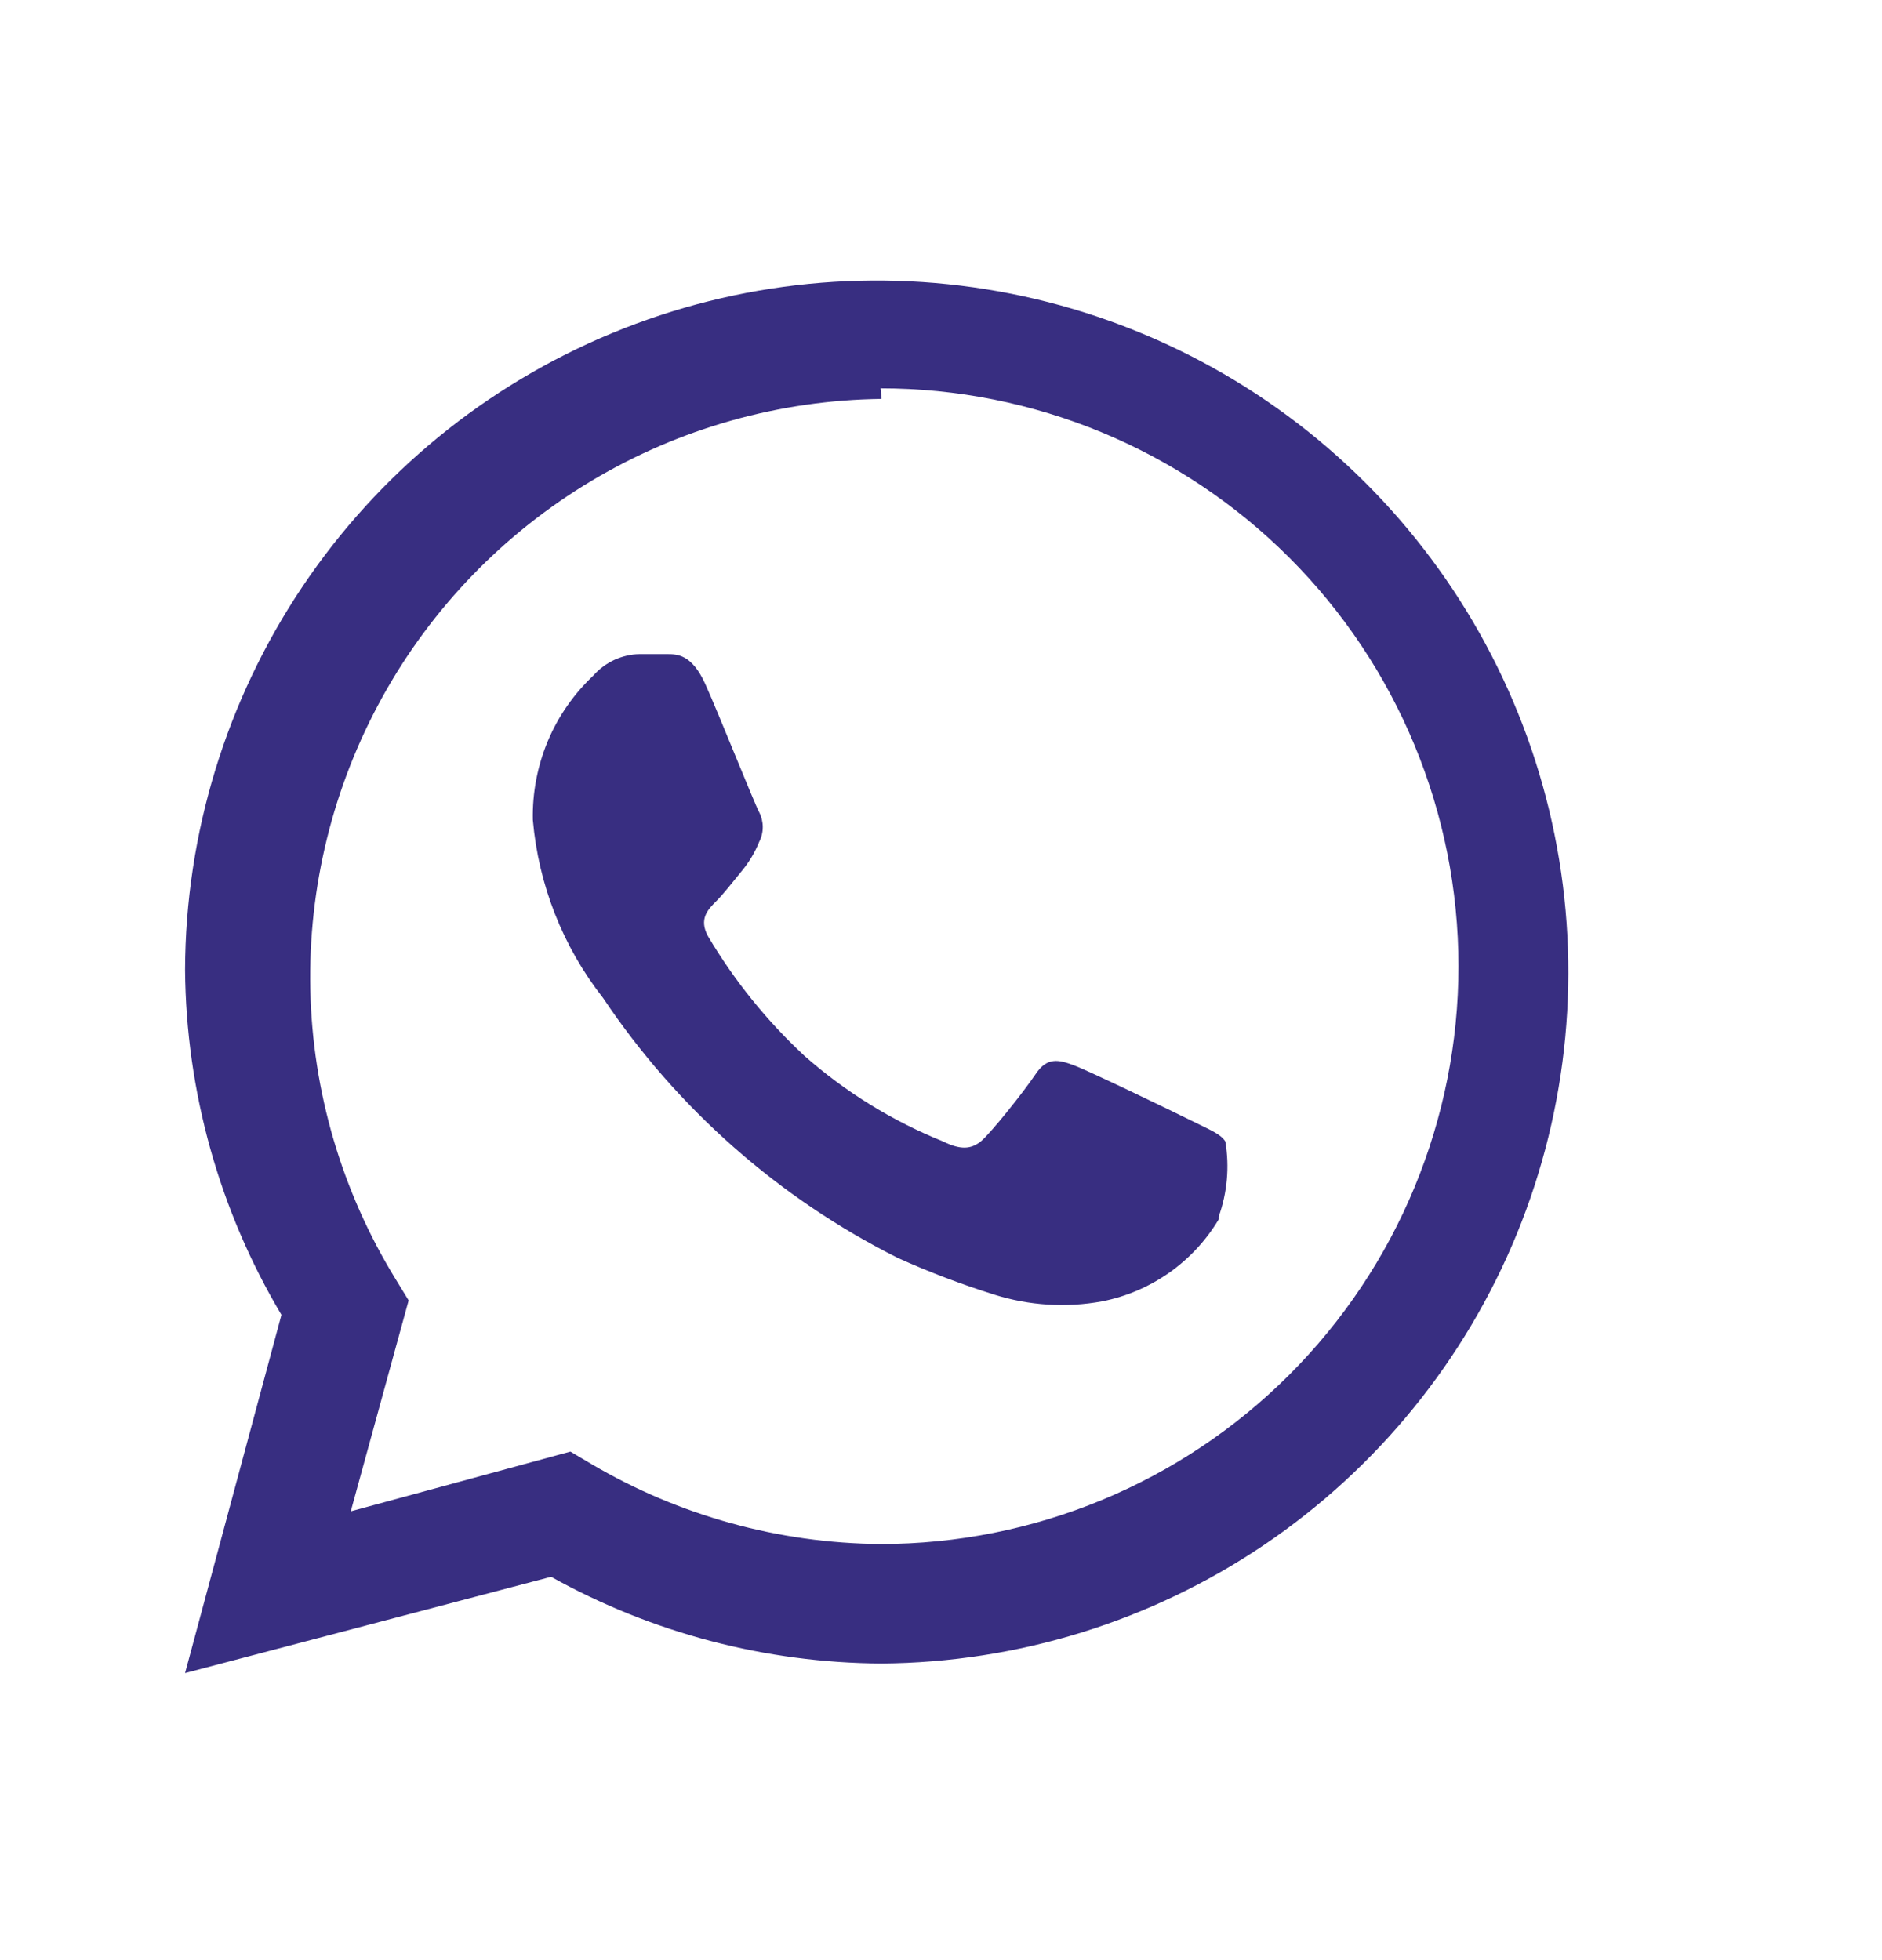 <svg
  width="24"
  height="25"
  viewBox="0 0 24 25"
  fill="none"
  xmlns="http://www.w3.org/2000/svg"
>
  <path
    d="M7.808 4.248C9.416 3.582 11.185 3.408 12.893 3.746C14.6 4.084 16.17 4.92 17.403 6.148C18.636 7.376 19.48 8.942 19.825 10.648C20.17 12.354 20.003 14.125 19.344 15.736C18.685 17.347 17.564 18.727 16.122 19.703C14.68 20.678 12.982 21.204 11.242 21.217C9.767 21.209 8.317 20.829 7.028 20.111L2.36 21.339L3.589 16.77C2.797 15.439 2.373 13.921 2.36 12.372C2.365 10.632 2.886 8.931 3.855 7.485C4.824 6.04 6.199 4.913 7.808 4.248ZM11.242 5.088C9.94 5.103 8.664 5.463 7.546 6.131C6.428 6.799 5.506 7.751 4.876 8.891C4.246 10.031 3.929 11.317 3.957 12.619C3.985 13.921 4.358 15.192 5.038 16.303L5.211 16.586L4.473 19.276L7.274 18.514L7.544 18.674C8.661 19.332 9.932 19.683 11.229 19.693C13.184 19.693 15.059 18.917 16.441 17.535C17.823 16.153 18.599 14.278 18.599 12.323C18.599 10.369 17.823 8.494 16.441 7.112C15.059 5.73 13.184 4.953 11.229 4.953L11.242 5.088ZM8.502 8.343C8.637 8.343 8.822 8.344 8.994 8.724C9.166 9.105 9.62 10.248 9.681 10.358C9.711 10.417 9.727 10.483 9.727 10.549C9.727 10.615 9.711 10.68 9.681 10.738C9.627 10.872 9.553 10.996 9.461 11.107C9.35 11.242 9.227 11.402 9.128 11.5C9.03 11.598 8.907 11.722 9.03 11.943C9.364 12.507 9.778 13.02 10.258 13.466C10.781 13.928 11.38 14.298 12.028 14.559C12.249 14.669 12.384 14.657 12.506 14.559C12.629 14.461 13.059 13.92 13.207 13.699C13.354 13.478 13.502 13.515 13.699 13.589C13.897 13.663 14.988 14.191 15.209 14.301C15.43 14.412 15.565 14.461 15.626 14.559C15.68 14.88 15.651 15.211 15.541 15.518V15.553C15.38 15.822 15.164 16.054 14.908 16.234C14.652 16.413 14.361 16.538 14.054 16.598C13.595 16.682 13.123 16.652 12.679 16.512C12.261 16.381 11.85 16.225 11.451 16.045C9.932 15.283 8.636 14.14 7.691 12.729C7.178 12.075 6.867 11.285 6.795 10.457C6.788 10.112 6.853 9.77 6.986 9.452C7.119 9.135 7.318 8.85 7.569 8.614C7.643 8.53 7.734 8.463 7.835 8.416C7.937 8.37 8.046 8.344 8.158 8.343H8.502Z"
    fill="#382E81"
  />
</svg>
